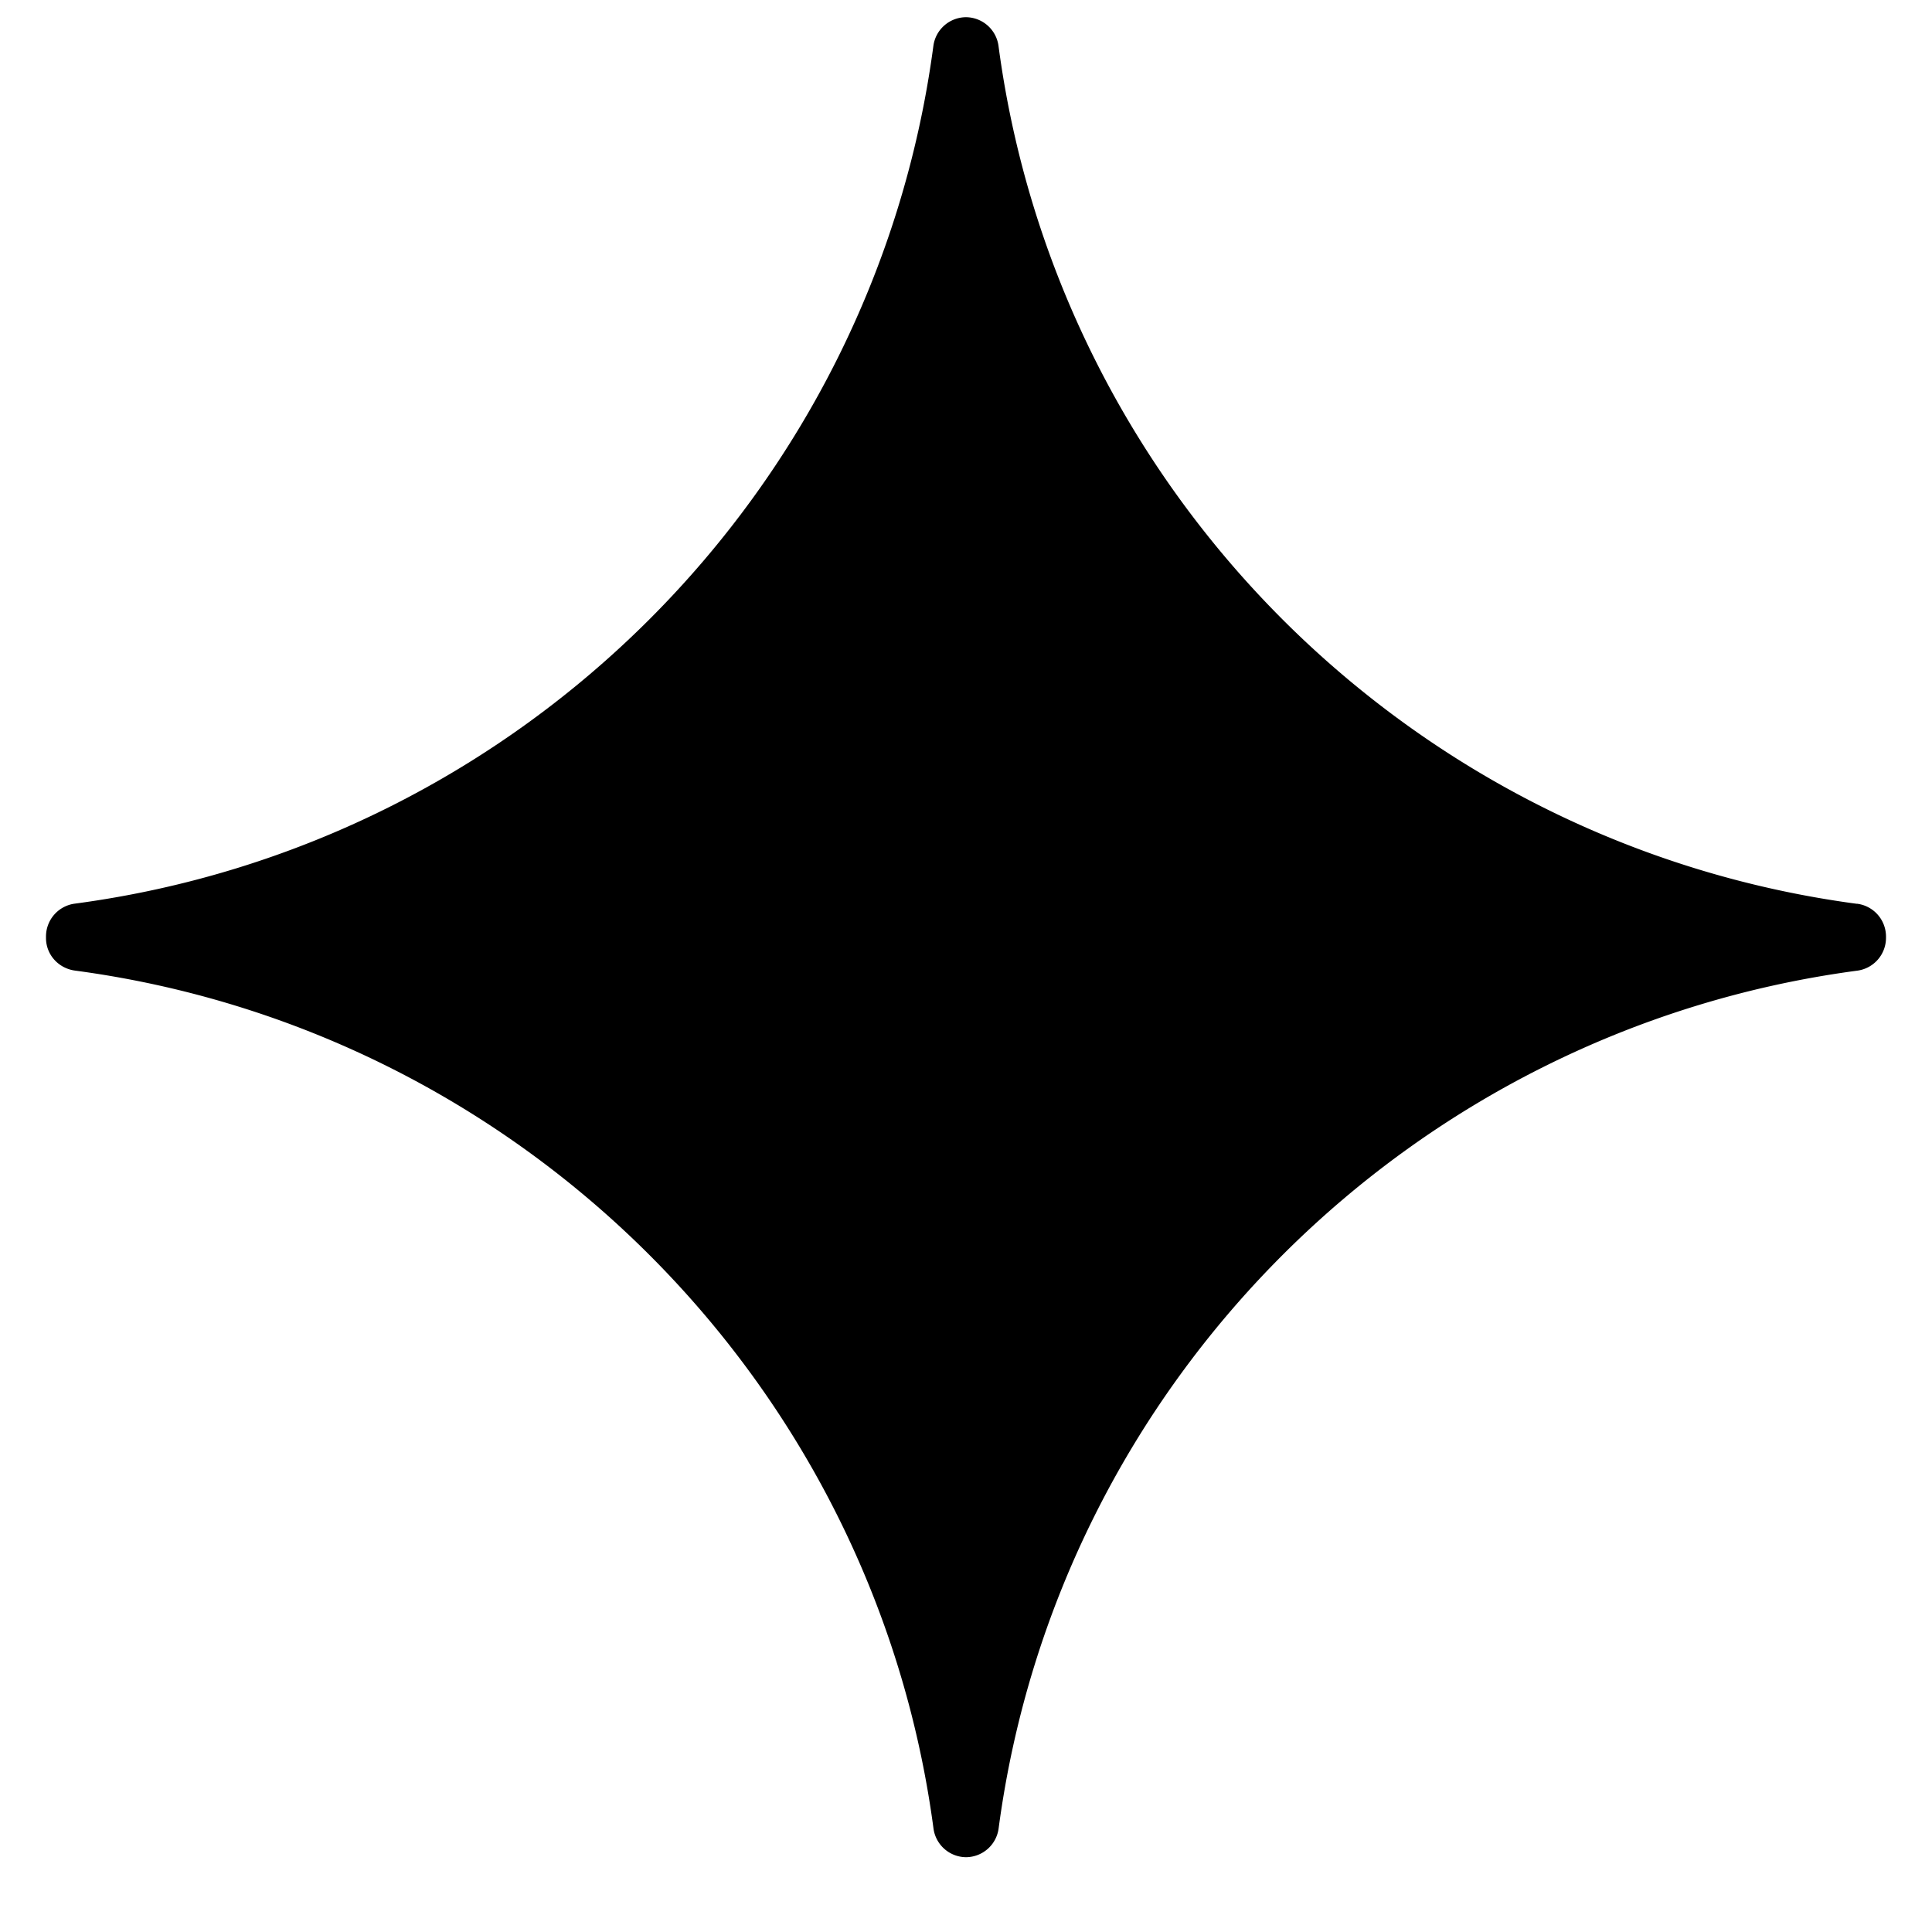 <?xml version="1.0" encoding="UTF-8"?> <svg xmlns="http://www.w3.org/2000/svg" width="21" height="21" fill="none"><path fill="#000" d="M20.184 9.824c-4.847-.647-8.683-4.48-9.33-9.32A.36.36 0 0 0 10.5.187a.36.36 0 0 0-.355.315c-.646 4.842-4.483 8.674-9.33 9.32a.36.36 0 0 0-.315.355v.019c0 .181.136.33.316.354 4.846.647 8.683 4.48 9.33 9.32a.36.36 0 0 0 .354.317.36.36 0 0 0 .355-.316c.646-4.842 4.483-8.674 9.33-9.32a.36.36 0 0 0 .315-.355v-.02a.36.36 0 0 0-.316-.353"></path></svg> 